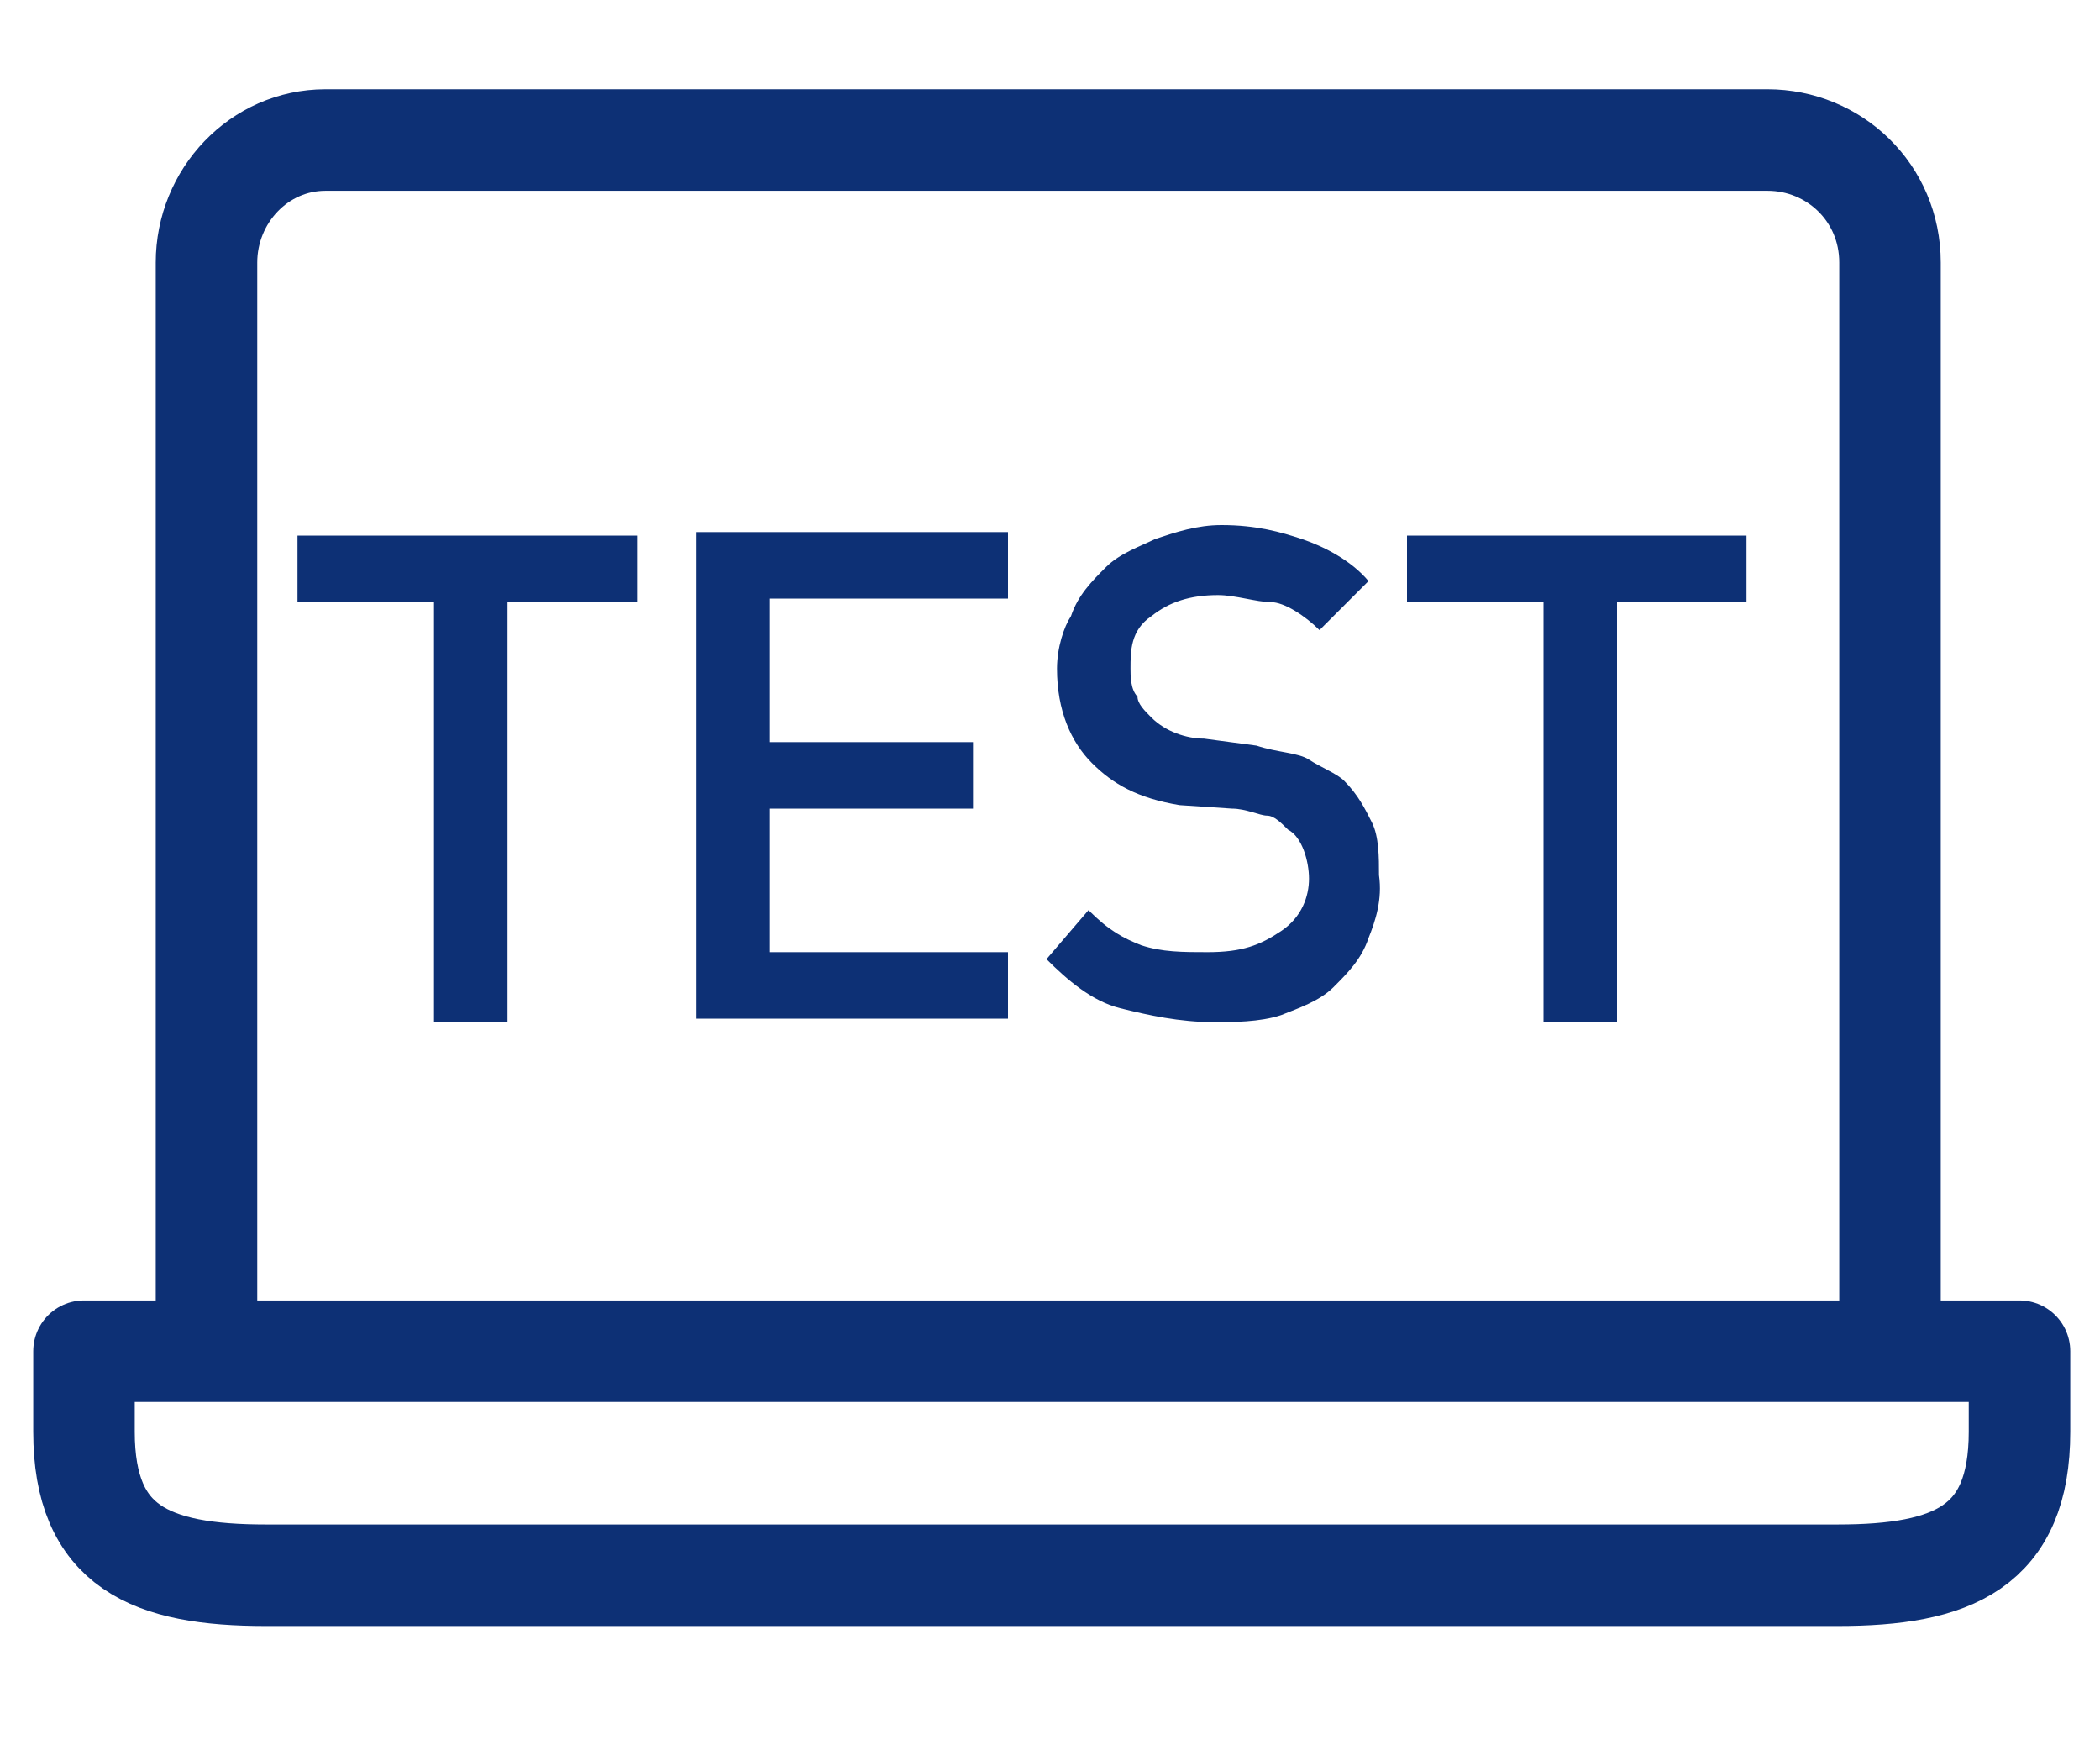 <?xml version="1.0" encoding="utf-8"?>
<!-- Generator: Adobe Illustrator 24.2.3, SVG Export Plug-In . SVG Version: 6.00 Build 0)  -->
<svg version="1.1" id="Ebene_1" xmlns="http://www.w3.org/2000/svg" xmlns:xlink="http://www.w3.org/1999/xlink" x="0px" y="0px"
	 viewBox="0 0 60 50" style="enable-background:new 0 0 60 50;" xml:space="preserve">
<style type="text/css">
	.st0{fill:none;stroke:#0D3075;stroke-width:2.9;stroke-linecap:round;stroke-linejoin:round;stroke-miterlimit:10;}
	.st1{fill:#0D3075;}
</style>
<g>
	<path class="st0" d="M2.4,38.6v2.3c0,3.3,1.9,4.1,5.2,4.1h44.9c3.3,0,5.2-0.8,5.2-4.1v-2.3H2.4z"/>
</g>
<g>
	<path class="st0" d="M5.9,37.4V7.5C5.9,5.6,7.4,4,9.3,4h3.9h17.9h19.4C52.4,4,54,5.5,54,7.5v30.4"/>
</g>
<g>
	<path class="st1" d="M46.2,17.2v12h-2.1v-12h-3.9v-1.9h9.7v1.9H46.2z M39.1,26.8c-0.2,0.6-0.6,1-1,1.4s-1,0.6-1.5,0.8
		c-0.6,0.2-1.4,0.2-1.9,0.2c-1,0-1.9-0.2-2.7-0.4c-0.8-0.2-1.5-0.8-2.1-1.4l1.2-1.4c0.6,0.6,1,0.8,1.5,1c0.6,0.2,1.2,0.2,1.9,0.2
		c1,0,1.5-0.2,2.1-0.6s0.8-1,0.8-1.5s-0.2-1.2-0.6-1.4c-0.2-0.2-0.4-0.4-0.6-0.4s-0.6-0.2-1-0.2L33.7,23c-1.2-0.2-1.9-0.6-2.5-1.2
		s-1-1.5-1-2.7c0-0.6,0.2-1.2,0.4-1.5c0.2-0.6,0.6-1,1-1.4s1-0.6,1.4-0.8c0.6-0.2,1.2-0.4,1.9-0.4c1,0,1.7,0.2,2.3,0.4
		s1.4,0.6,1.9,1.2L37.7,18c-0.4-0.4-1-0.8-1.4-0.8s-1-0.2-1.5-0.2c-0.8,0-1.4,0.2-1.9,0.6c-0.6,0.4-0.6,1-0.6,1.5
		c0,0.2,0,0.6,0.2,0.8c0,0.2,0.2,0.4,0.4,0.6c0.4,0.4,1,0.6,1.5,0.6l1.5,0.2c0.6,0.2,1.2,0.2,1.5,0.4s0.8,0.4,1,0.6
		c0.4,0.4,0.6,0.8,0.8,1.2c0.2,0.4,0.2,1,0.2,1.5C39.5,25.7,39.3,26.3,39.1,26.8 M19.9,29V15.2h8.9v1.9H22v4.1h5.8v1.9H22v4.1h6.8
		v1.9h-8.9V29z M14.5,17.2v12h-2.1v-12H8.5v-1.9h9.7v1.9H14.5z"/>
</g>
</svg>
